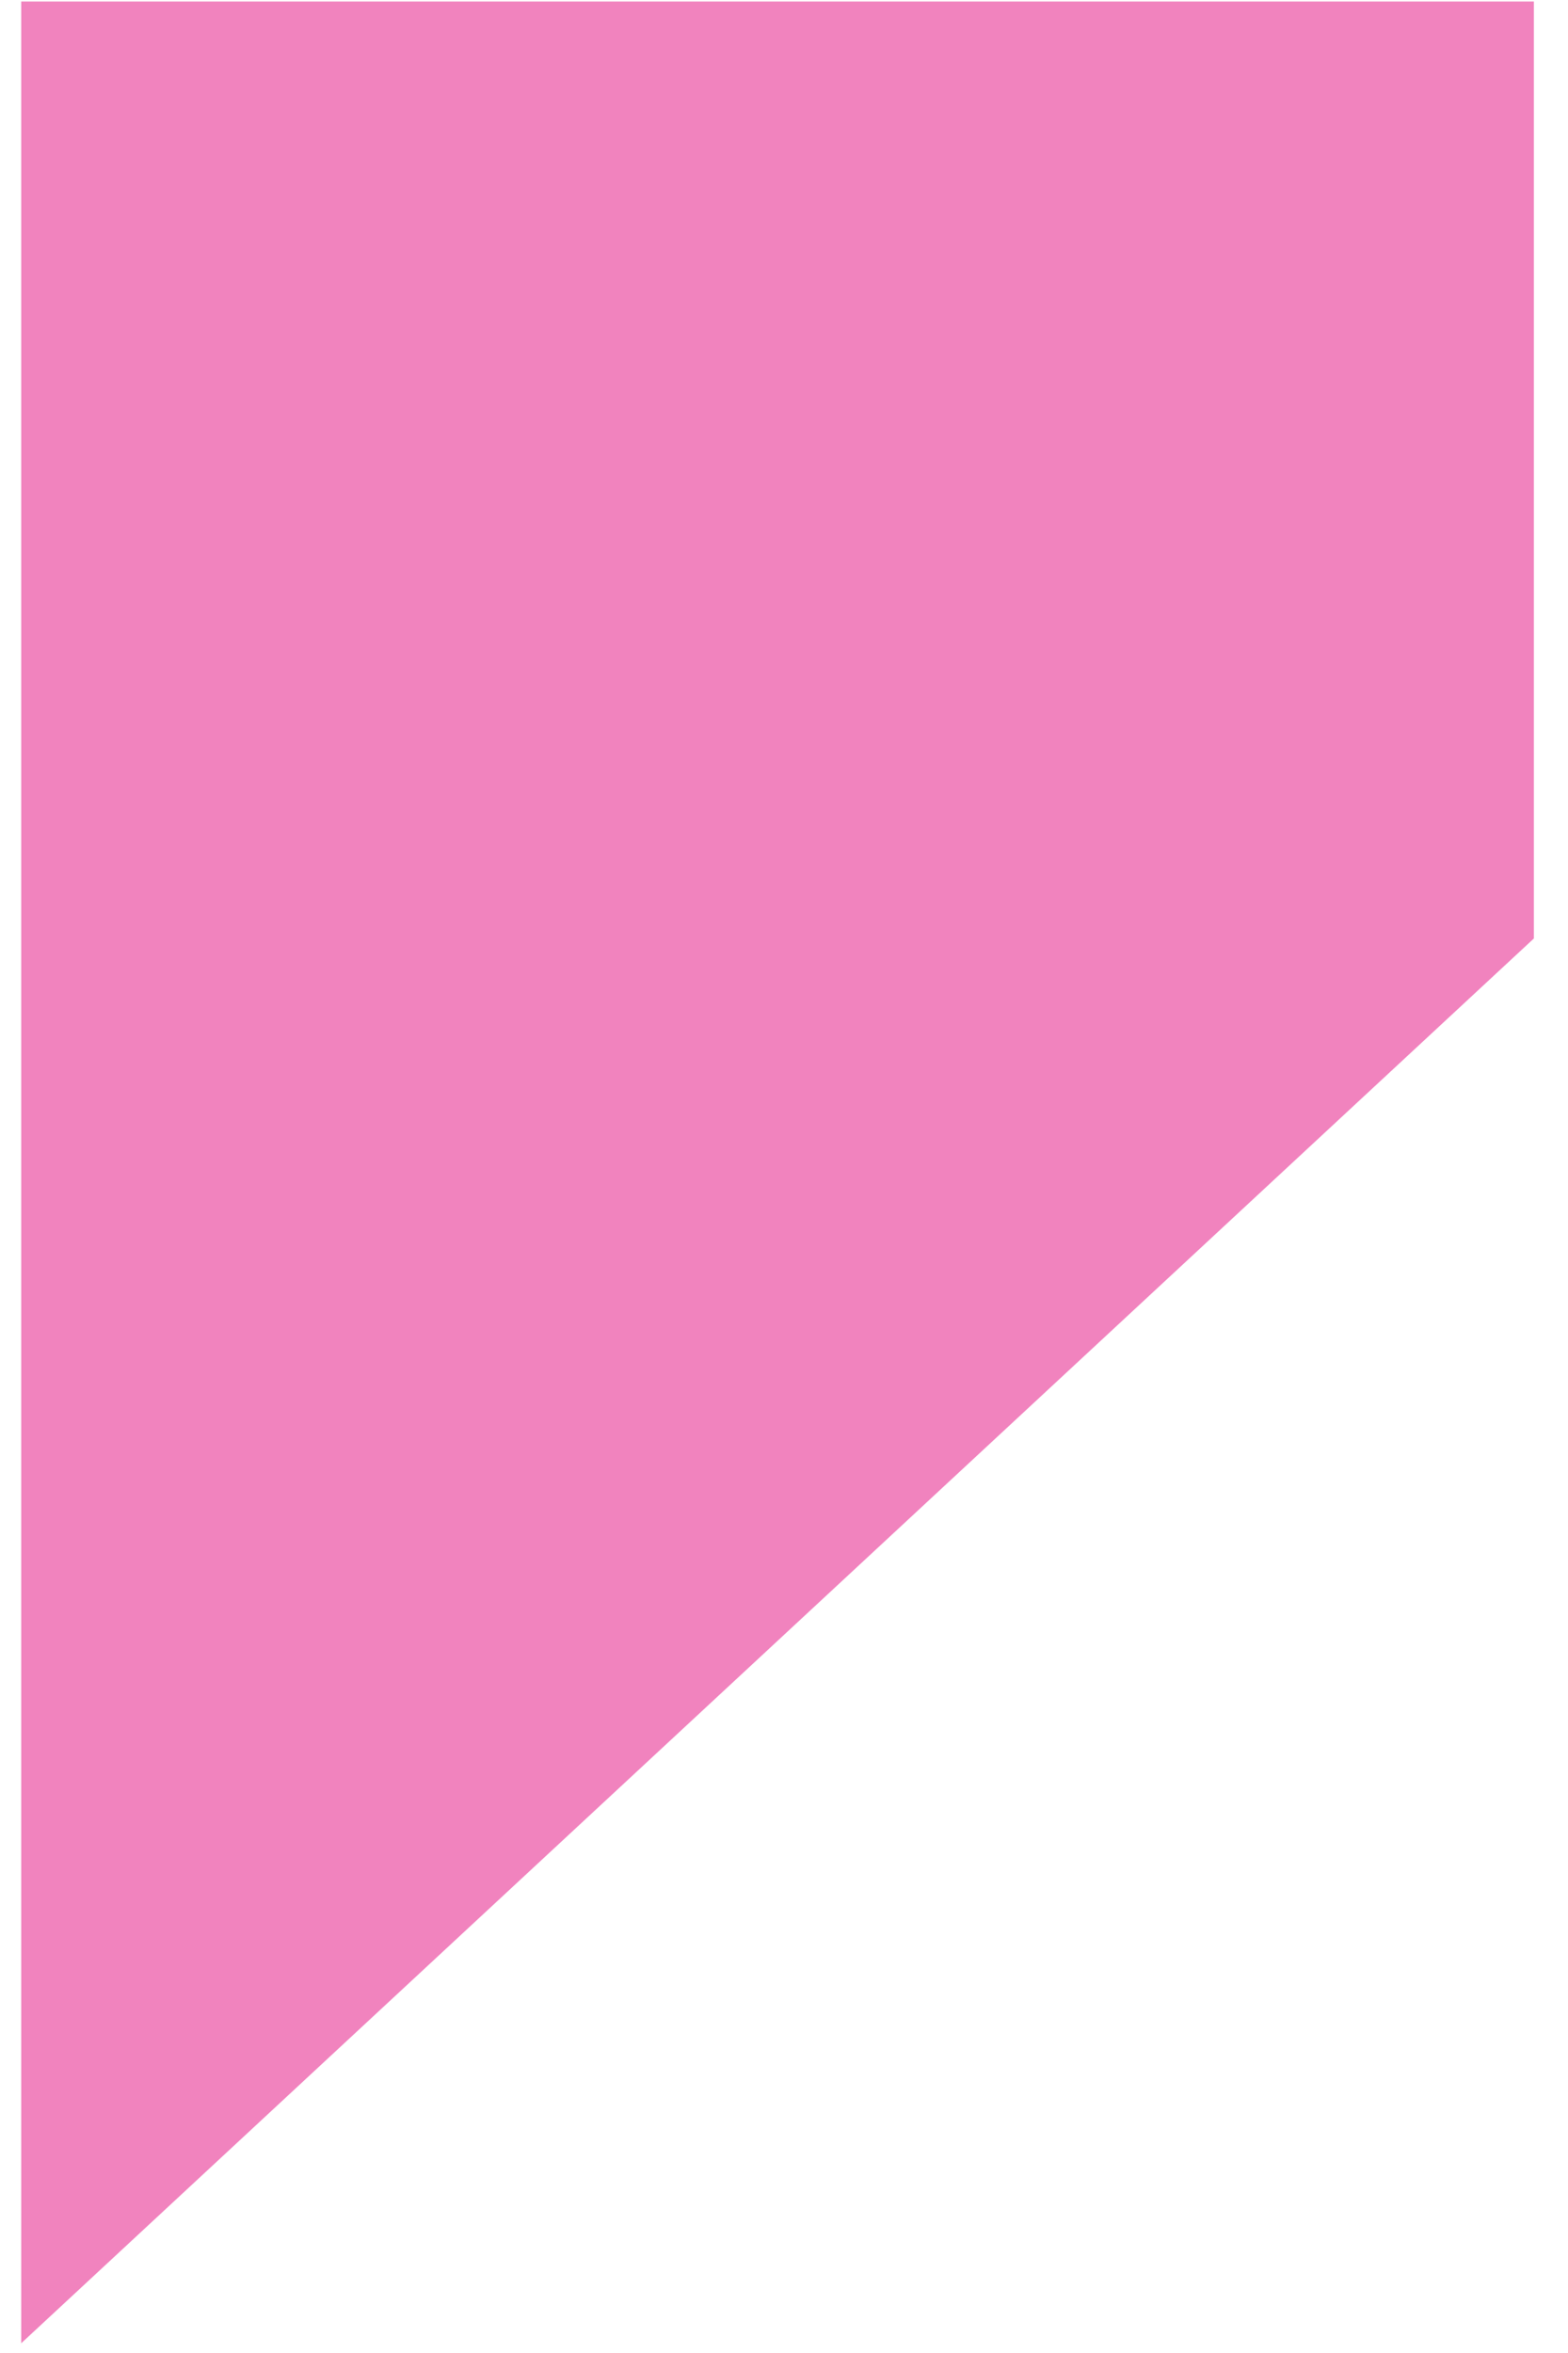 <?xml version="1.0" encoding="UTF-8"?> <svg xmlns="http://www.w3.org/2000/svg" width="38" height="57" viewBox="0 0 38 57" fill="none"><path fill-rule="evenodd" clip-rule="evenodd" d="M0.514 0.036H37.173V22.734L0.514 56.764V0.036Z" fill="#E5097F" fill-opacity="0.5"></path></svg> 